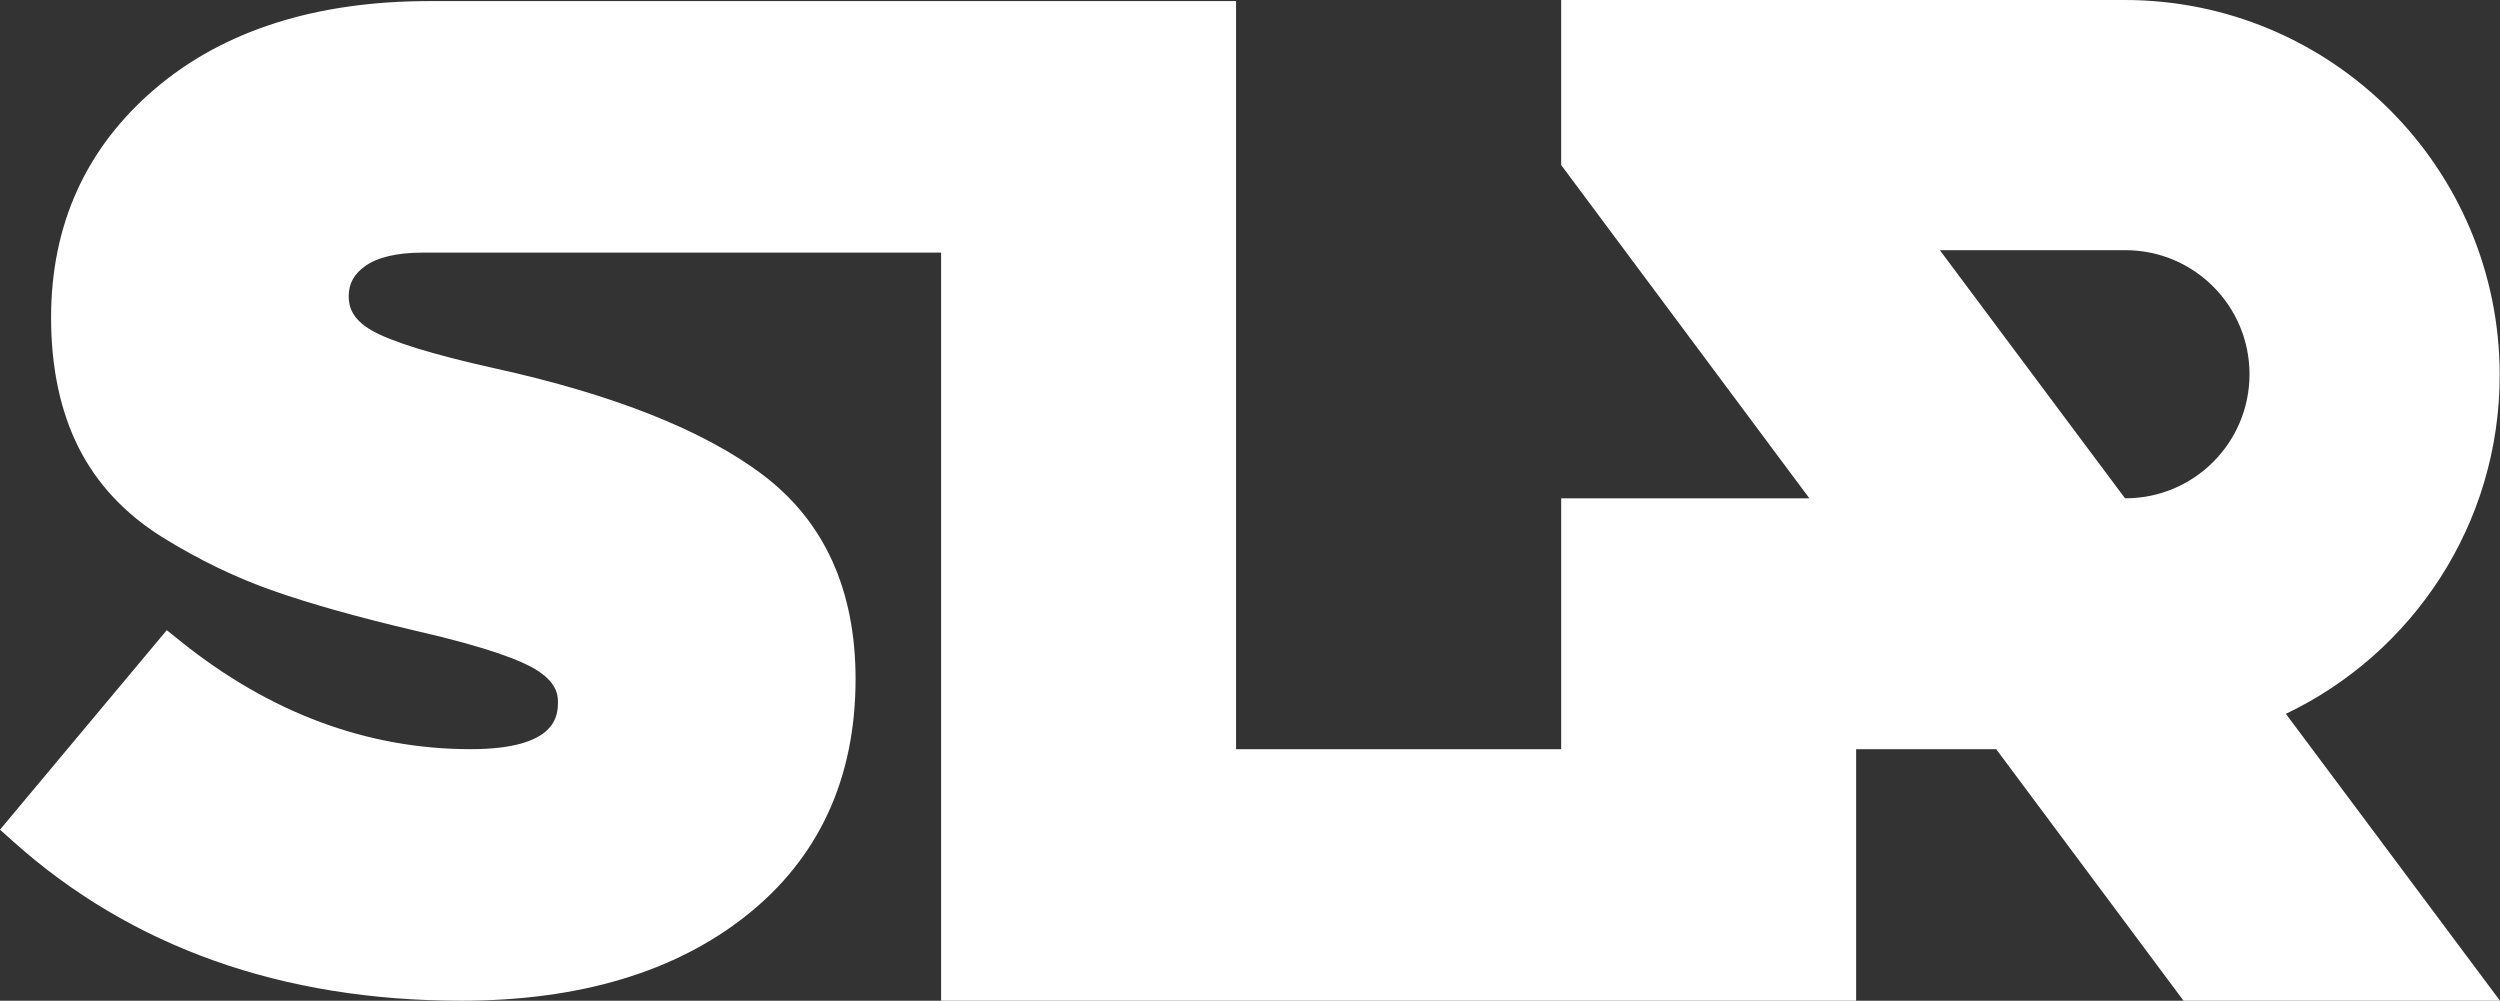 <?xml version="1.0" encoding="utf-8"?>
<!-- Generator: Adobe Illustrator 23.0.1, SVG Export Plug-In . SVG Version: 6.00 Build 0)  -->
<svg version="1.2" baseProfile="tiny" id="Layer_1" xmlns="http://www.w3.org/2000/svg" xmlns:xlink="http://www.w3.org/1999/xlink"
	 x="0px" y="0px" viewBox="0 0 379.976 152.1" xml:space="preserve">
<rect x="0" y="0" width="379.976" height="152.1" fill="#333333" stroke="none"/>
<path fill="#FFFFFF" d="M303.404,113.868l12.03,16.153l16.443,22.079c0,0,40.129,0,48.1,0
	l-32.545-43.605c19.216-9.168,32.496-28.772,32.496-51.482C379.928,25.526,354.402,0,322.914,0
	c-15.491,0-75.993,0-75.993,0h-9.638v25.084L259.387,54.763l15.62,20.974
	c-13.319,0-24.954,0-28.085,0h-9.638v38.131h-49.415V0.166H65.271
	c-17.287,0-31.31,4.477-41.679,13.302C13.09,22.412,7.764,34.12,7.764,48.262
	c0,7.555,1.391,14.17,4.132,19.656c2.78,5.573,7.102,10.206,12.846,13.772
	c5.464,3.396,11.149,6.135,16.898,8.144c5.637,1.975,12.893,4.008,21.582,6.049
	c11.296,2.585,16.087,4.595,18.117,5.821c3.104,1.877,3.462,3.707,3.462,4.922
	c0,1.982,0,7.242-13.279,7.242c-15.662,0-30.464-5.499-43.997-16.339l-2.179-1.747L0,126.102
	l2.062,1.845c17.932,16.025,40.826,24.153,68.049,24.153
	c17.922,0,32.495-4.355,43.316-12.938c11.023-8.742,16.611-20.845,16.611-35.969
	c0-13.54-4.76-23.992-14.147-31.059c-8.957-6.745-22.66-12.181-40.724-16.159
	c-9.357-2.082-15.635-4.016-18.665-5.751c-3.139-1.793-3.502-3.823-3.502-5.193
	c0-1.894,0.777-3.341,2.447-4.549c1.914-1.381,4.88-2.087,8.816-2.087h78.776v113.704h94.246
	h35.167h9.638h0.025V113.868H303.404z M323.047,75.737c-0.02,0-0.045,0-0.065,0l-28.147-37.712
	c0,0,26.153-0,28.212-0c10.414,0,18.856,8.442,18.856,18.856
	S333.461,75.737,323.047,75.737z"/>
</svg>

